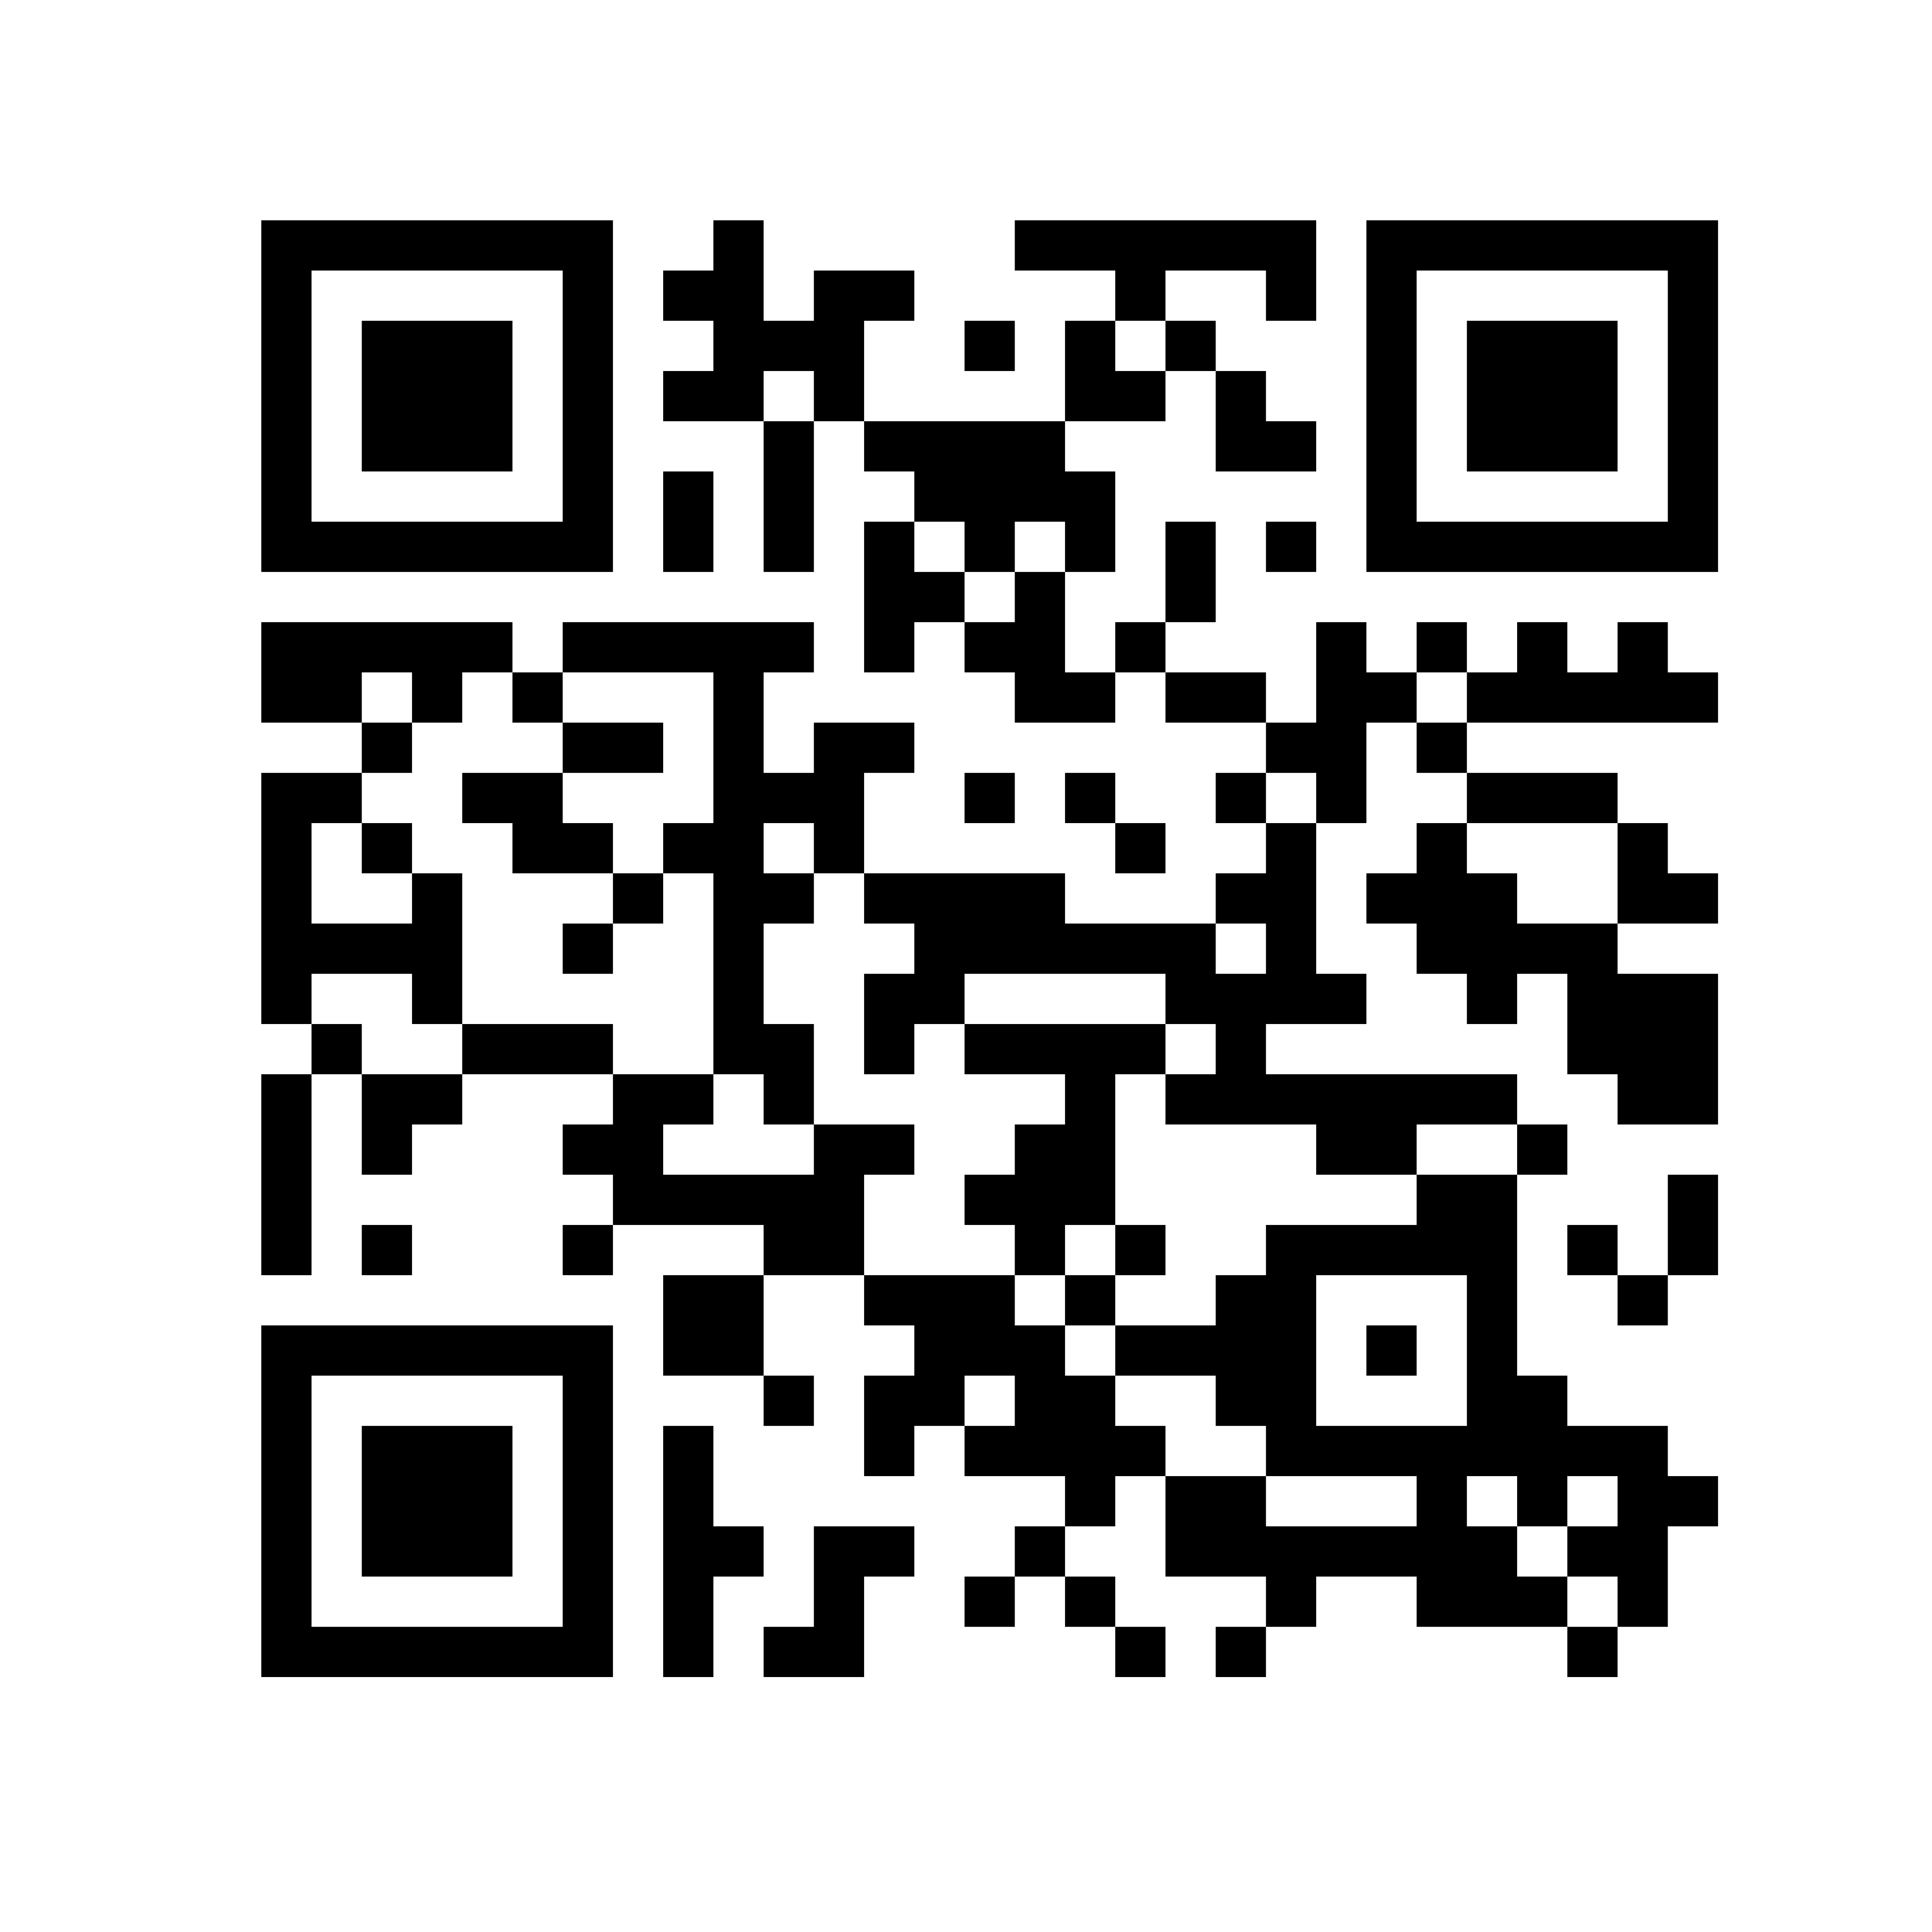 <?xml version="1.0" encoding="UTF-8" standalone="no"?>
<!-- Created with Inkscape (http://www.inkscape.org/) -->
<svg
   xmlns:dc="http://purl.org/dc/elements/1.1/"
   xmlns:cc="http://web.resource.org/cc/"
   xmlns:rdf="http://www.w3.org/1999/02/22-rdf-syntax-ns#"
   xmlns:svg="http://www.w3.org/2000/svg"
   xmlns="http://www.w3.org/2000/svg"
   xmlns:sodipodi="http://sodipodi.sourceforge.net/DTD/sodipodi-0.dtd"
   xmlns:inkscape="http://www.inkscape.org/namespaces/inkscape"
   id="svg2273"
   sodipodi:version="0.32"
   inkscape:version="0.45.1"
   width="500"
   height="500"
   version="1.0"
   sodipodi:docbase="C:\Documents and Settings\Emilio\Escritorio"
   sodipodi:docname="Codigo QR.svg"
   inkscape:output_extension="org.inkscape.output.svg.inkscape">
  <defs
     id="defs2276" />
  <sodipodi:namedview
     inkscape:window-height="740"
     inkscape:window-width="1280"
     inkscape:pageshadow="2"
     inkscape:pageopacity="0.0"
     guidetolerance="10.0"
     gridtolerance="10.0"
     objecttolerance="10.0"
     borderopacity="1.0"
     bordercolor="#666666"
     pagecolor="#ffffff"
     id="base"
     inkscape:zoom="1.088"
     inkscape:cx="250"
     inkscape:cy="250"
     inkscape:window-x="-4"
     inkscape:window-y="-4"
     inkscape:current-layer="svg2273" />
  <path
     style="fill:#000000;fill-opacity:1"
     d="M 113.131,434.021 L 67.631,434.021 L 67.631,388.521 L 67.631,343.021 L 113.131,343.021 L 158.631,343.021 L 158.631,388.521 L 158.631,434.021 L 113.131,434.021 z M 113.131,421.021 L 145.631,421.021 L 145.631,388.521 L 145.631,356.021 L 113.131,356.021 L 80.631,356.021 L 80.631,388.521 L 80.631,421.021 L 113.131,421.021 z M 113.131,408.021 L 93.631,408.021 L 93.631,388.521 L 93.631,369.021 L 113.131,369.021 L 132.631,369.021 L 132.631,388.521 L 132.631,408.021 L 113.131,408.021 z M 178.131,434.021 L 171.631,434.021 L 171.631,401.521 L 171.631,369.021 L 178.131,369.021 L 184.631,369.021 L 184.631,382.021 L 184.631,395.021 L 191.131,395.021 L 197.631,395.021 L 197.631,401.521 L 197.631,408.021 L 191.131,408.021 L 184.631,408.021 L 184.631,421.021 L 184.631,434.021 L 178.131,434.021 z M 210.631,434.021 L 197.631,434.021 L 197.631,427.521 L 197.631,421.021 L 204.131,421.021 L 210.631,421.021 L 210.631,408.021 L 210.631,395.021 L 223.631,395.021 L 236.631,395.021 L 236.631,401.521 L 236.631,408.021 L 230.131,408.021 L 223.631,408.021 L 223.631,421.021 L 223.631,434.021 L 210.631,434.021 z M 295.131,434.021 L 288.631,434.021 L 288.631,427.521 L 288.631,421.021 L 282.131,421.021 L 275.631,421.021 L 275.631,414.521 L 275.631,408.021 L 269.131,408.021 L 262.631,408.021 L 262.631,414.521 L 262.631,421.021 L 256.131,421.021 L 249.631,421.021 L 249.631,414.521 L 249.631,408.021 L 256.131,408.021 L 262.631,408.021 L 262.631,401.521 L 262.631,395.021 L 269.131,395.021 L 275.631,395.021 L 275.631,388.521 L 275.631,382.021 L 262.631,382.021 L 249.631,382.021 L 249.631,375.521 L 249.631,369.021 L 243.131,369.021 L 236.631,369.021 L 236.631,375.521 L 236.631,382.021 L 230.131,382.021 L 223.631,382.021 L 223.631,369.021 L 223.631,356.021 L 230.131,356.021 L 236.631,356.021 L 236.631,349.521 L 236.631,343.021 L 230.131,343.021 L 223.631,343.021 L 223.631,336.521 L 223.631,330.021 L 210.631,330.021 L 197.631,330.021 L 197.631,343.021 L 197.631,356.021 L 204.131,356.021 L 210.631,356.021 L 210.631,362.521 L 210.631,369.021 L 204.131,369.021 L 197.631,369.021 L 197.631,362.521 L 197.631,356.021 L 184.631,356.021 L 171.631,356.021 L 171.631,343.021 L 171.631,330.021 L 184.631,330.021 L 197.631,330.021 L 197.631,323.521 L 197.631,317.021 L 178.131,317.021 L 158.631,317.021 L 158.631,323.521 L 158.631,330.021 L 152.131,330.021 L 145.631,330.021 L 145.631,323.521 L 145.631,317.021 L 152.131,317.021 L 158.631,317.021 L 158.631,310.521 L 158.631,304.021 L 152.131,304.021 L 145.631,304.021 L 145.631,297.521 L 145.631,291.021 L 152.131,291.021 L 158.631,291.021 L 158.631,284.521 L 158.631,278.021 L 139.131,278.021 L 119.631,278.021 L 119.631,284.521 L 119.631,291.021 L 113.131,291.021 L 106.631,291.021 L 106.631,297.521 L 106.631,304.021 L 100.131,304.021 L 93.631,304.021 L 93.631,291.021 L 93.631,278.021 L 87.131,278.021 L 80.631,278.021 L 80.631,304.021 L 80.631,330.021 L 74.131,330.021 L 67.631,330.021 L 67.631,304.021 L 67.631,278.021 L 74.131,278.021 L 80.631,278.021 L 80.631,271.521 L 80.631,265.021 L 74.131,265.021 L 67.631,265.021 L 67.631,232.521 L 67.631,200.021 L 80.631,200.021 L 93.631,200.021 L 93.631,193.521 L 93.631,187.021 L 80.631,187.021 L 67.631,187.021 L 67.631,174.021 L 67.631,161.021 L 100.131,161.021 L 132.631,161.021 L 132.631,167.521 L 132.631,174.021 L 139.131,174.021 L 145.631,174.021 L 145.631,167.521 L 145.631,161.021 L 178.131,161.021 L 210.631,161.021 L 210.631,167.521 L 210.631,174.021 L 204.131,174.021 L 197.631,174.021 L 197.631,187.021 L 197.631,200.021 L 204.131,200.021 L 210.631,200.021 L 210.631,193.521 L 210.631,187.021 L 223.631,187.021 L 236.631,187.021 L 236.631,193.521 L 236.631,200.021 L 230.131,200.021 L 223.631,200.021 L 223.631,213.021 L 223.631,226.021 L 249.631,226.021 L 275.631,226.021 L 275.631,232.521 L 275.631,239.021 L 295.131,239.021 L 314.631,239.021 L 314.631,232.521 L 314.631,226.021 L 321.131,226.021 L 327.631,226.021 L 327.631,219.521 L 327.631,213.021 L 321.131,213.021 L 314.631,213.021 L 314.631,206.521 L 314.631,200.021 L 321.131,200.021 L 327.631,200.021 L 327.631,193.521 L 327.631,187.021 L 314.631,187.021 L 301.631,187.021 L 301.631,180.521 L 301.631,174.021 L 295.131,174.021 L 288.631,174.021 L 288.631,180.521 L 288.631,187.021 L 275.631,187.021 L 262.631,187.021 L 262.631,180.521 L 262.631,174.021 L 256.131,174.021 L 249.631,174.021 L 249.631,167.521 L 249.631,161.021 L 243.131,161.021 L 236.631,161.021 L 236.631,167.521 L 236.631,174.021 L 230.131,174.021 L 223.631,174.021 L 223.631,154.521 L 223.631,135.021 L 230.131,135.021 L 236.631,135.021 L 236.631,128.521 L 236.631,122.021 L 230.131,122.021 L 223.631,122.021 L 223.631,115.521 L 223.631,109.021 L 217.131,109.021 L 210.631,109.021 L 210.631,128.521 L 210.631,148.021 L 204.131,148.021 L 197.631,148.021 L 197.631,128.521 L 197.631,109.021 L 184.631,109.021 L 171.631,109.021 L 171.631,102.521 L 171.631,96.021 L 178.131,96.021 L 184.631,96.021 L 184.631,89.521 L 184.631,83.021 L 178.131,83.021 L 171.631,83.021 L 171.631,76.521 L 171.631,70.021 L 178.131,70.021 L 184.631,70.021 L 184.631,63.521 L 184.631,57.021 L 191.131,57.021 L 197.631,57.021 L 197.631,70.021 L 197.631,83.021 L 204.131,83.021 L 210.631,83.021 L 210.631,76.521 L 210.631,70.021 L 223.631,70.021 L 236.631,70.021 L 236.631,76.521 L 236.631,83.021 L 230.131,83.021 L 223.631,83.021 L 223.631,96.021 L 223.631,109.021 L 249.631,109.021 L 275.631,109.021 L 275.631,96.021 L 275.631,83.021 L 282.131,83.021 L 288.631,83.021 L 288.631,76.521 L 288.631,70.021 L 275.631,70.021 L 262.631,70.021 L 262.631,63.521 L 262.631,57.021 L 301.631,57.021 L 340.631,57.021 L 340.631,70.021 L 340.631,83.021 L 334.131,83.021 L 327.631,83.021 L 327.631,76.521 L 327.631,70.021 L 314.631,70.021 L 301.631,70.021 L 301.631,76.521 L 301.631,83.021 L 308.131,83.021 L 314.631,83.021 L 314.631,89.521 L 314.631,96.021 L 321.131,96.021 L 327.631,96.021 L 327.631,102.521 L 327.631,109.021 L 334.131,109.021 L 340.631,109.021 L 340.631,115.521 L 340.631,122.021 L 327.631,122.021 L 314.631,122.021 L 314.631,109.021 L 314.631,96.021 L 308.131,96.021 L 301.631,96.021 L 301.631,102.521 L 301.631,109.021 L 288.631,109.021 L 275.631,109.021 L 275.631,115.521 L 275.631,122.021 L 282.131,122.021 L 288.631,122.021 L 288.631,135.021 L 288.631,148.021 L 282.131,148.021 L 275.631,148.021 L 275.631,161.021 L 275.631,174.021 L 282.131,174.021 L 288.631,174.021 L 288.631,167.521 L 288.631,161.021 L 295.131,161.021 L 301.631,161.021 L 301.631,148.021 L 301.631,135.021 L 308.131,135.021 L 314.631,135.021 L 314.631,148.021 L 314.631,161.021 L 308.131,161.021 L 301.631,161.021 L 301.631,167.521 L 301.631,174.021 L 314.631,174.021 L 327.631,174.021 L 327.631,180.521 L 327.631,187.021 L 334.131,187.021 L 340.631,187.021 L 340.631,174.021 L 340.631,161.021 L 347.131,161.021 L 353.631,161.021 L 353.631,167.521 L 353.631,174.021 L 360.131,174.021 L 366.631,174.021 L 366.631,167.521 L 366.631,161.021 L 373.131,161.021 L 379.631,161.021 L 379.631,167.521 L 379.631,174.021 L 386.131,174.021 L 392.631,174.021 L 392.631,167.521 L 392.631,161.021 L 399.131,161.021 L 405.631,161.021 L 405.631,167.521 L 405.631,174.021 L 412.131,174.021 L 418.631,174.021 L 418.631,167.521 L 418.631,161.021 L 425.131,161.021 L 431.631,161.021 L 431.631,167.521 L 431.631,174.021 L 438.131,174.021 L 444.631,174.021 L 444.631,180.521 L 444.631,187.021 L 412.131,187.021 L 379.631,187.021 L 379.631,193.521 L 379.631,200.021 L 399.131,200.021 L 418.631,200.021 L 418.631,206.521 L 418.631,213.021 L 425.131,213.021 L 431.631,213.021 L 431.631,219.521 L 431.631,226.021 L 438.131,226.021 L 444.631,226.021 L 444.631,232.521 L 444.631,239.021 L 431.631,239.021 L 418.631,239.021 L 418.631,245.521 L 418.631,252.021 L 431.631,252.021 L 444.631,252.021 L 444.631,271.521 L 444.631,291.021 L 431.631,291.021 L 418.631,291.021 L 418.631,284.521 L 418.631,278.021 L 412.131,278.021 L 405.631,278.021 L 405.631,265.021 L 405.631,252.021 L 399.131,252.021 L 392.631,252.021 L 392.631,258.521 L 392.631,265.021 L 386.131,265.021 L 379.631,265.021 L 379.631,258.521 L 379.631,252.021 L 373.131,252.021 L 366.631,252.021 L 366.631,245.521 L 366.631,239.021 L 360.131,239.021 L 353.631,239.021 L 353.631,232.521 L 353.631,226.021 L 360.131,226.021 L 366.631,226.021 L 366.631,219.521 L 366.631,213.021 L 373.131,213.021 L 379.631,213.021 L 379.631,206.521 L 379.631,200.021 L 373.131,200.021 L 366.631,200.021 L 366.631,193.521 L 366.631,187.021 L 360.131,187.021 L 353.631,187.021 L 353.631,200.021 L 353.631,213.021 L 347.131,213.021 L 340.631,213.021 L 340.631,232.521 L 340.631,252.021 L 347.131,252.021 L 353.631,252.021 L 353.631,258.521 L 353.631,265.021 L 340.631,265.021 L 327.631,265.021 L 327.631,271.521 L 327.631,278.021 L 360.131,278.021 L 392.631,278.021 L 392.631,284.521 L 392.631,291.021 L 399.131,291.021 L 405.631,291.021 L 405.631,297.521 L 405.631,304.021 L 399.131,304.021 L 392.631,304.021 L 392.631,330.021 L 392.631,356.021 L 399.131,356.021 L 405.631,356.021 L 405.631,362.521 L 405.631,369.021 L 418.631,369.021 L 431.631,369.021 L 431.631,375.521 L 431.631,382.021 L 438.131,382.021 L 444.631,382.021 L 444.631,388.521 L 444.631,395.021 L 438.131,395.021 L 431.631,395.021 L 431.631,408.021 L 431.631,421.021 L 425.131,421.021 L 418.631,421.021 L 418.631,427.521 L 418.631,434.021 L 412.131,434.021 L 405.631,434.021 L 405.631,427.521 L 405.631,421.021 L 386.131,421.021 L 366.631,421.021 L 366.631,414.521 L 366.631,408.021 L 353.631,408.021 L 340.631,408.021 L 340.631,414.521 L 340.631,421.021 L 334.131,421.021 L 327.631,421.021 L 327.631,427.521 L 327.631,434.021 L 321.131,434.021 L 314.631,434.021 L 314.631,427.521 L 314.631,421.021 L 321.131,421.021 L 327.631,421.021 L 327.631,414.521 L 327.631,408.021 L 314.631,408.021 L 301.631,408.021 L 301.631,395.021 L 301.631,382.021 L 295.131,382.021 L 288.631,382.021 L 288.631,388.521 L 288.631,395.021 L 282.131,395.021 L 275.631,395.021 L 275.631,401.521 L 275.631,408.021 L 282.131,408.021 L 288.631,408.021 L 288.631,414.521 L 288.631,421.021 L 295.131,421.021 L 301.631,421.021 L 301.631,427.521 L 301.631,434.021 L 295.131,434.021 z M 412.131,421.021 L 418.631,421.021 L 418.631,414.521 L 418.631,408.021 L 412.131,408.021 L 405.631,408.021 L 405.631,401.521 L 405.631,395.021 L 412.131,395.021 L 418.631,395.021 L 418.631,388.521 L 418.631,382.021 L 412.131,382.021 L 405.631,382.021 L 405.631,388.521 L 405.631,395.021 L 399.131,395.021 L 392.631,395.021 L 392.631,388.521 L 392.631,382.021 L 386.131,382.021 L 379.631,382.021 L 379.631,388.521 L 379.631,395.021 L 386.131,395.021 L 392.631,395.021 L 392.631,401.521 L 392.631,408.021 L 399.131,408.021 L 405.631,408.021 L 405.631,414.521 L 405.631,421.021 L 412.131,421.021 z M 347.131,395.021 L 366.631,395.021 L 366.631,388.521 L 366.631,382.021 L 347.131,382.021 L 327.631,382.021 L 327.631,375.521 L 327.631,369.021 L 321.131,369.021 L 314.631,369.021 L 314.631,362.521 L 314.631,356.021 L 301.631,356.021 L 288.631,356.021 L 288.631,349.521 L 288.631,343.021 L 301.631,343.021 L 314.631,343.021 L 314.631,336.521 L 314.631,330.021 L 321.131,330.021 L 327.631,330.021 L 327.631,323.521 L 327.631,317.021 L 347.131,317.021 L 366.631,317.021 L 366.631,310.521 L 366.631,304.021 L 379.631,304.021 L 392.631,304.021 L 392.631,297.521 L 392.631,291.021 L 379.631,291.021 L 366.631,291.021 L 366.631,297.521 L 366.631,304.021 L 353.631,304.021 L 340.631,304.021 L 340.631,297.521 L 340.631,291.021 L 321.131,291.021 L 301.631,291.021 L 301.631,284.521 L 301.631,278.021 L 308.131,278.021 L 314.631,278.021 L 314.631,271.521 L 314.631,265.021 L 308.131,265.021 L 301.631,265.021 L 301.631,258.521 L 301.631,252.021 L 275.631,252.021 L 249.631,252.021 L 249.631,258.521 L 249.631,265.021 L 243.131,265.021 L 236.631,265.021 L 236.631,271.521 L 236.631,278.021 L 230.131,278.021 L 223.631,278.021 L 223.631,265.021 L 223.631,252.021 L 230.131,252.021 L 236.631,252.021 L 236.631,245.521 L 236.631,239.021 L 230.131,239.021 L 223.631,239.021 L 223.631,232.521 L 223.631,226.021 L 217.131,226.021 L 210.631,226.021 L 210.631,219.521 L 210.631,213.021 L 204.131,213.021 L 197.631,213.021 L 197.631,219.521 L 197.631,226.021 L 204.131,226.021 L 210.631,226.021 L 210.631,232.521 L 210.631,239.021 L 204.131,239.021 L 197.631,239.021 L 197.631,252.021 L 197.631,265.021 L 204.131,265.021 L 210.631,265.021 L 210.631,278.021 L 210.631,291.021 L 204.131,291.021 L 197.631,291.021 L 197.631,284.521 L 197.631,278.021 L 191.131,278.021 L 184.631,278.021 L 184.631,252.021 L 184.631,226.021 L 178.131,226.021 L 171.631,226.021 L 171.631,219.521 L 171.631,213.021 L 178.131,213.021 L 184.631,213.021 L 184.631,193.521 L 184.631,174.021 L 165.131,174.021 L 145.631,174.021 L 145.631,180.521 L 145.631,187.021 L 139.131,187.021 L 132.631,187.021 L 132.631,180.521 L 132.631,174.021 L 126.131,174.021 L 119.631,174.021 L 119.631,180.521 L 119.631,187.021 L 113.131,187.021 L 106.631,187.021 L 106.631,180.521 L 106.631,174.021 L 100.131,174.021 L 93.631,174.021 L 93.631,180.521 L 93.631,187.021 L 100.131,187.021 L 106.631,187.021 L 106.631,193.521 L 106.631,200.021 L 100.131,200.021 L 93.631,200.021 L 93.631,206.521 L 93.631,213.021 L 87.131,213.021 L 80.631,213.021 L 80.631,226.021 L 80.631,239.021 L 93.631,239.021 L 106.631,239.021 L 106.631,232.521 L 106.631,226.021 L 113.131,226.021 L 119.631,226.021 L 119.631,245.521 L 119.631,265.021 L 113.131,265.021 L 106.631,265.021 L 106.631,258.521 L 106.631,252.021 L 93.631,252.021 L 80.631,252.021 L 80.631,258.521 L 80.631,265.021 L 87.131,265.021 L 93.631,265.021 L 93.631,271.521 L 93.631,278.021 L 106.631,278.021 L 119.631,278.021 L 119.631,271.521 L 119.631,265.021 L 139.131,265.021 L 158.631,265.021 L 158.631,271.521 L 158.631,278.021 L 171.631,278.021 L 184.631,278.021 L 184.631,284.521 L 184.631,291.021 L 178.131,291.021 L 171.631,291.021 L 171.631,297.521 L 171.631,304.021 L 191.131,304.021 L 210.631,304.021 L 210.631,297.521 L 210.631,291.021 L 223.631,291.021 L 236.631,291.021 L 236.631,297.521 L 236.631,304.021 L 230.131,304.021 L 223.631,304.021 L 223.631,317.021 L 223.631,330.021 L 243.131,330.021 L 262.631,330.021 L 262.631,336.521 L 262.631,343.021 L 269.131,343.021 L 275.631,343.021 L 275.631,349.521 L 275.631,356.021 L 282.131,356.021 L 288.631,356.021 L 288.631,362.521 L 288.631,369.021 L 295.131,369.021 L 301.631,369.021 L 301.631,375.521 L 301.631,382.021 L 314.631,382.021 L 327.631,382.021 L 327.631,388.521 L 327.631,395.021 L 347.131,395.021 z M 282.131,343.021 L 275.631,343.021 L 275.631,336.521 L 275.631,330.021 L 269.131,330.021 L 262.631,330.021 L 262.631,323.521 L 262.631,317.021 L 256.131,317.021 L 249.631,317.021 L 249.631,310.521 L 249.631,304.021 L 256.131,304.021 L 262.631,304.021 L 262.631,297.521 L 262.631,291.021 L 269.131,291.021 L 275.631,291.021 L 275.631,284.521 L 275.631,278.021 L 262.631,278.021 L 249.631,278.021 L 249.631,271.521 L 249.631,265.021 L 275.631,265.021 L 301.631,265.021 L 301.631,271.521 L 301.631,278.021 L 295.131,278.021 L 288.631,278.021 L 288.631,297.521 L 288.631,317.021 L 295.131,317.021 L 301.631,317.021 L 301.631,323.521 L 301.631,330.021 L 295.131,330.021 L 288.631,330.021 L 288.631,336.521 L 288.631,343.021 L 282.131,343.021 z M 282.131,330.021 L 288.631,330.021 L 288.631,323.521 L 288.631,317.021 L 282.131,317.021 L 275.631,317.021 L 275.631,323.521 L 275.631,330.021 L 282.131,330.021 z M 152.131,252.021 L 145.631,252.021 L 145.631,245.521 L 145.631,239.021 L 152.131,239.021 L 158.631,239.021 L 158.631,232.521 L 158.631,226.021 L 145.631,226.021 L 132.631,226.021 L 132.631,219.521 L 132.631,213.021 L 126.131,213.021 L 119.631,213.021 L 119.631,206.521 L 119.631,200.021 L 132.631,200.021 L 145.631,200.021 L 145.631,193.521 L 145.631,187.021 L 158.631,187.021 L 171.631,187.021 L 171.631,193.521 L 171.631,200.021 L 158.631,200.021 L 145.631,200.021 L 145.631,206.521 L 145.631,213.021 L 152.131,213.021 L 158.631,213.021 L 158.631,219.521 L 158.631,226.021 L 165.131,226.021 L 171.631,226.021 L 171.631,232.521 L 171.631,239.021 L 165.131,239.021 L 158.631,239.021 L 158.631,245.521 L 158.631,252.021 L 152.131,252.021 z M 100.131,226.021 L 93.631,226.021 L 93.631,219.521 L 93.631,213.021 L 100.131,213.021 L 106.631,213.021 L 106.631,219.521 L 106.631,226.021 L 100.131,226.021 z M 256.131,369.021 L 262.631,369.021 L 262.631,362.521 L 262.631,356.021 L 256.131,356.021 L 249.631,356.021 L 249.631,362.521 L 249.631,369.021 L 256.131,369.021 z M 360.131,369.021 L 379.631,369.021 L 379.631,349.521 L 379.631,330.021 L 360.131,330.021 L 340.631,330.021 L 340.631,349.521 L 340.631,369.021 L 360.131,369.021 z M 360.131,356.021 L 353.631,356.021 L 353.631,349.521 L 353.631,343.021 L 360.131,343.021 L 366.631,343.021 L 366.631,349.521 L 366.631,356.021 L 360.131,356.021 z M 321.131,252.021 L 327.631,252.021 L 327.631,245.521 L 327.631,239.021 L 321.131,239.021 L 314.631,239.021 L 314.631,245.521 L 314.631,252.021 L 321.131,252.021 z M 405.631,239.021 L 418.631,239.021 L 418.631,226.021 L 418.631,213.021 L 399.131,213.021 L 379.631,213.021 L 379.631,219.521 L 379.631,226.021 L 386.131,226.021 L 392.631,226.021 L 392.631,232.521 L 392.631,239.021 L 405.631,239.021 z M 334.131,213.021 L 340.631,213.021 L 340.631,206.521 L 340.631,200.021 L 334.131,200.021 L 327.631,200.021 L 327.631,206.521 L 327.631,213.021 L 334.131,213.021 z M 373.131,187.021 L 379.631,187.021 L 379.631,180.521 L 379.631,174.021 L 373.131,174.021 L 366.631,174.021 L 366.631,180.521 L 366.631,187.021 L 373.131,187.021 z M 256.131,161.021 L 262.631,161.021 L 262.631,154.521 L 262.631,148.021 L 269.131,148.021 L 275.631,148.021 L 275.631,141.521 L 275.631,135.021 L 269.131,135.021 L 262.631,135.021 L 262.631,141.521 L 262.631,148.021 L 256.131,148.021 L 249.631,148.021 L 249.631,141.521 L 249.631,135.021 L 243.131,135.021 L 236.631,135.021 L 236.631,141.521 L 236.631,148.021 L 243.131,148.021 L 249.631,148.021 L 249.631,154.521 L 249.631,161.021 L 256.131,161.021 z M 204.131,109.021 L 210.631,109.021 L 210.631,102.521 L 210.631,96.021 L 204.131,96.021 L 197.631,96.021 L 197.631,102.521 L 197.631,109.021 L 204.131,109.021 z M 295.131,96.021 L 301.631,96.021 L 301.631,89.521 L 301.631,83.021 L 295.131,83.021 L 288.631,83.021 L 288.631,89.521 L 288.631,96.021 L 295.131,96.021 z M 425.131,343.021 L 418.631,343.021 L 418.631,336.521 L 418.631,330.021 L 412.131,330.021 L 405.631,330.021 L 405.631,323.521 L 405.631,317.021 L 412.131,317.021 L 418.631,317.021 L 418.631,323.521 L 418.631,330.021 L 425.131,330.021 L 431.631,330.021 L 431.631,317.021 L 431.631,304.021 L 438.131,304.021 L 444.631,304.021 L 444.631,317.021 L 444.631,330.021 L 438.131,330.021 L 431.631,330.021 L 431.631,336.521 L 431.631,343.021 L 425.131,343.021 z M 100.131,330.021 L 93.631,330.021 L 93.631,323.521 L 93.631,317.021 L 100.131,317.021 L 106.631,317.021 L 106.631,323.521 L 106.631,330.021 L 100.131,330.021 z M 295.131,226.021 L 288.631,226.021 L 288.631,219.521 L 288.631,213.021 L 282.131,213.021 L 275.631,213.021 L 275.631,206.521 L 275.631,200.021 L 282.131,200.021 L 288.631,200.021 L 288.631,206.521 L 288.631,213.021 L 295.131,213.021 L 301.631,213.021 L 301.631,219.521 L 301.631,226.021 L 295.131,226.021 z M 256.131,213.021 L 249.631,213.021 L 249.631,206.521 L 249.631,200.021 L 256.131,200.021 L 262.631,200.021 L 262.631,206.521 L 262.631,213.021 L 256.131,213.021 z M 113.131,148.021 L 67.631,148.021 L 67.631,102.521 L 67.631,57.021 L 113.131,57.021 L 158.631,57.021 L 158.631,102.521 L 158.631,148.021 L 113.131,148.021 z M 113.131,135.021 L 145.631,135.021 L 145.631,102.521 L 145.631,70.021 L 113.131,70.021 L 80.631,70.021 L 80.631,102.521 L 80.631,135.021 L 113.131,135.021 z M 113.131,122.021 L 93.631,122.021 L 93.631,102.521 L 93.631,83.021 L 113.131,83.021 L 132.631,83.021 L 132.631,102.521 L 132.631,122.021 L 113.131,122.021 z M 178.131,148.021 L 171.631,148.021 L 171.631,135.021 L 171.631,122.021 L 178.131,122.021 L 184.631,122.021 L 184.631,135.021 L 184.631,148.021 L 178.131,148.021 z M 334.131,148.021 L 327.631,148.021 L 327.631,141.521 L 327.631,135.021 L 334.131,135.021 L 340.631,135.021 L 340.631,141.521 L 340.631,148.021 L 334.131,148.021 z M 399.131,148.021 L 353.631,148.021 L 353.631,102.521 L 353.631,57.021 L 399.131,57.021 L 444.631,57.021 L 444.631,102.521 L 444.631,148.021 L 399.131,148.021 z M 399.131,135.021 L 431.631,135.021 L 431.631,102.521 L 431.631,70.021 L 399.131,70.021 L 366.631,70.021 L 366.631,102.521 L 366.631,135.021 L 399.131,135.021 z M 399.131,122.021 L 379.631,122.021 L 379.631,102.521 L 379.631,83.021 L 399.131,83.021 L 418.631,83.021 L 418.631,102.521 L 418.631,122.021 L 399.131,122.021 z M 256.131,96.021 L 249.631,96.021 L 249.631,89.521 L 249.631,83.021 L 256.131,83.021 L 262.631,83.021 L 262.631,89.521 L 262.631,96.021 L 256.131,96.021 z "
     id="path2282" />
</svg>
